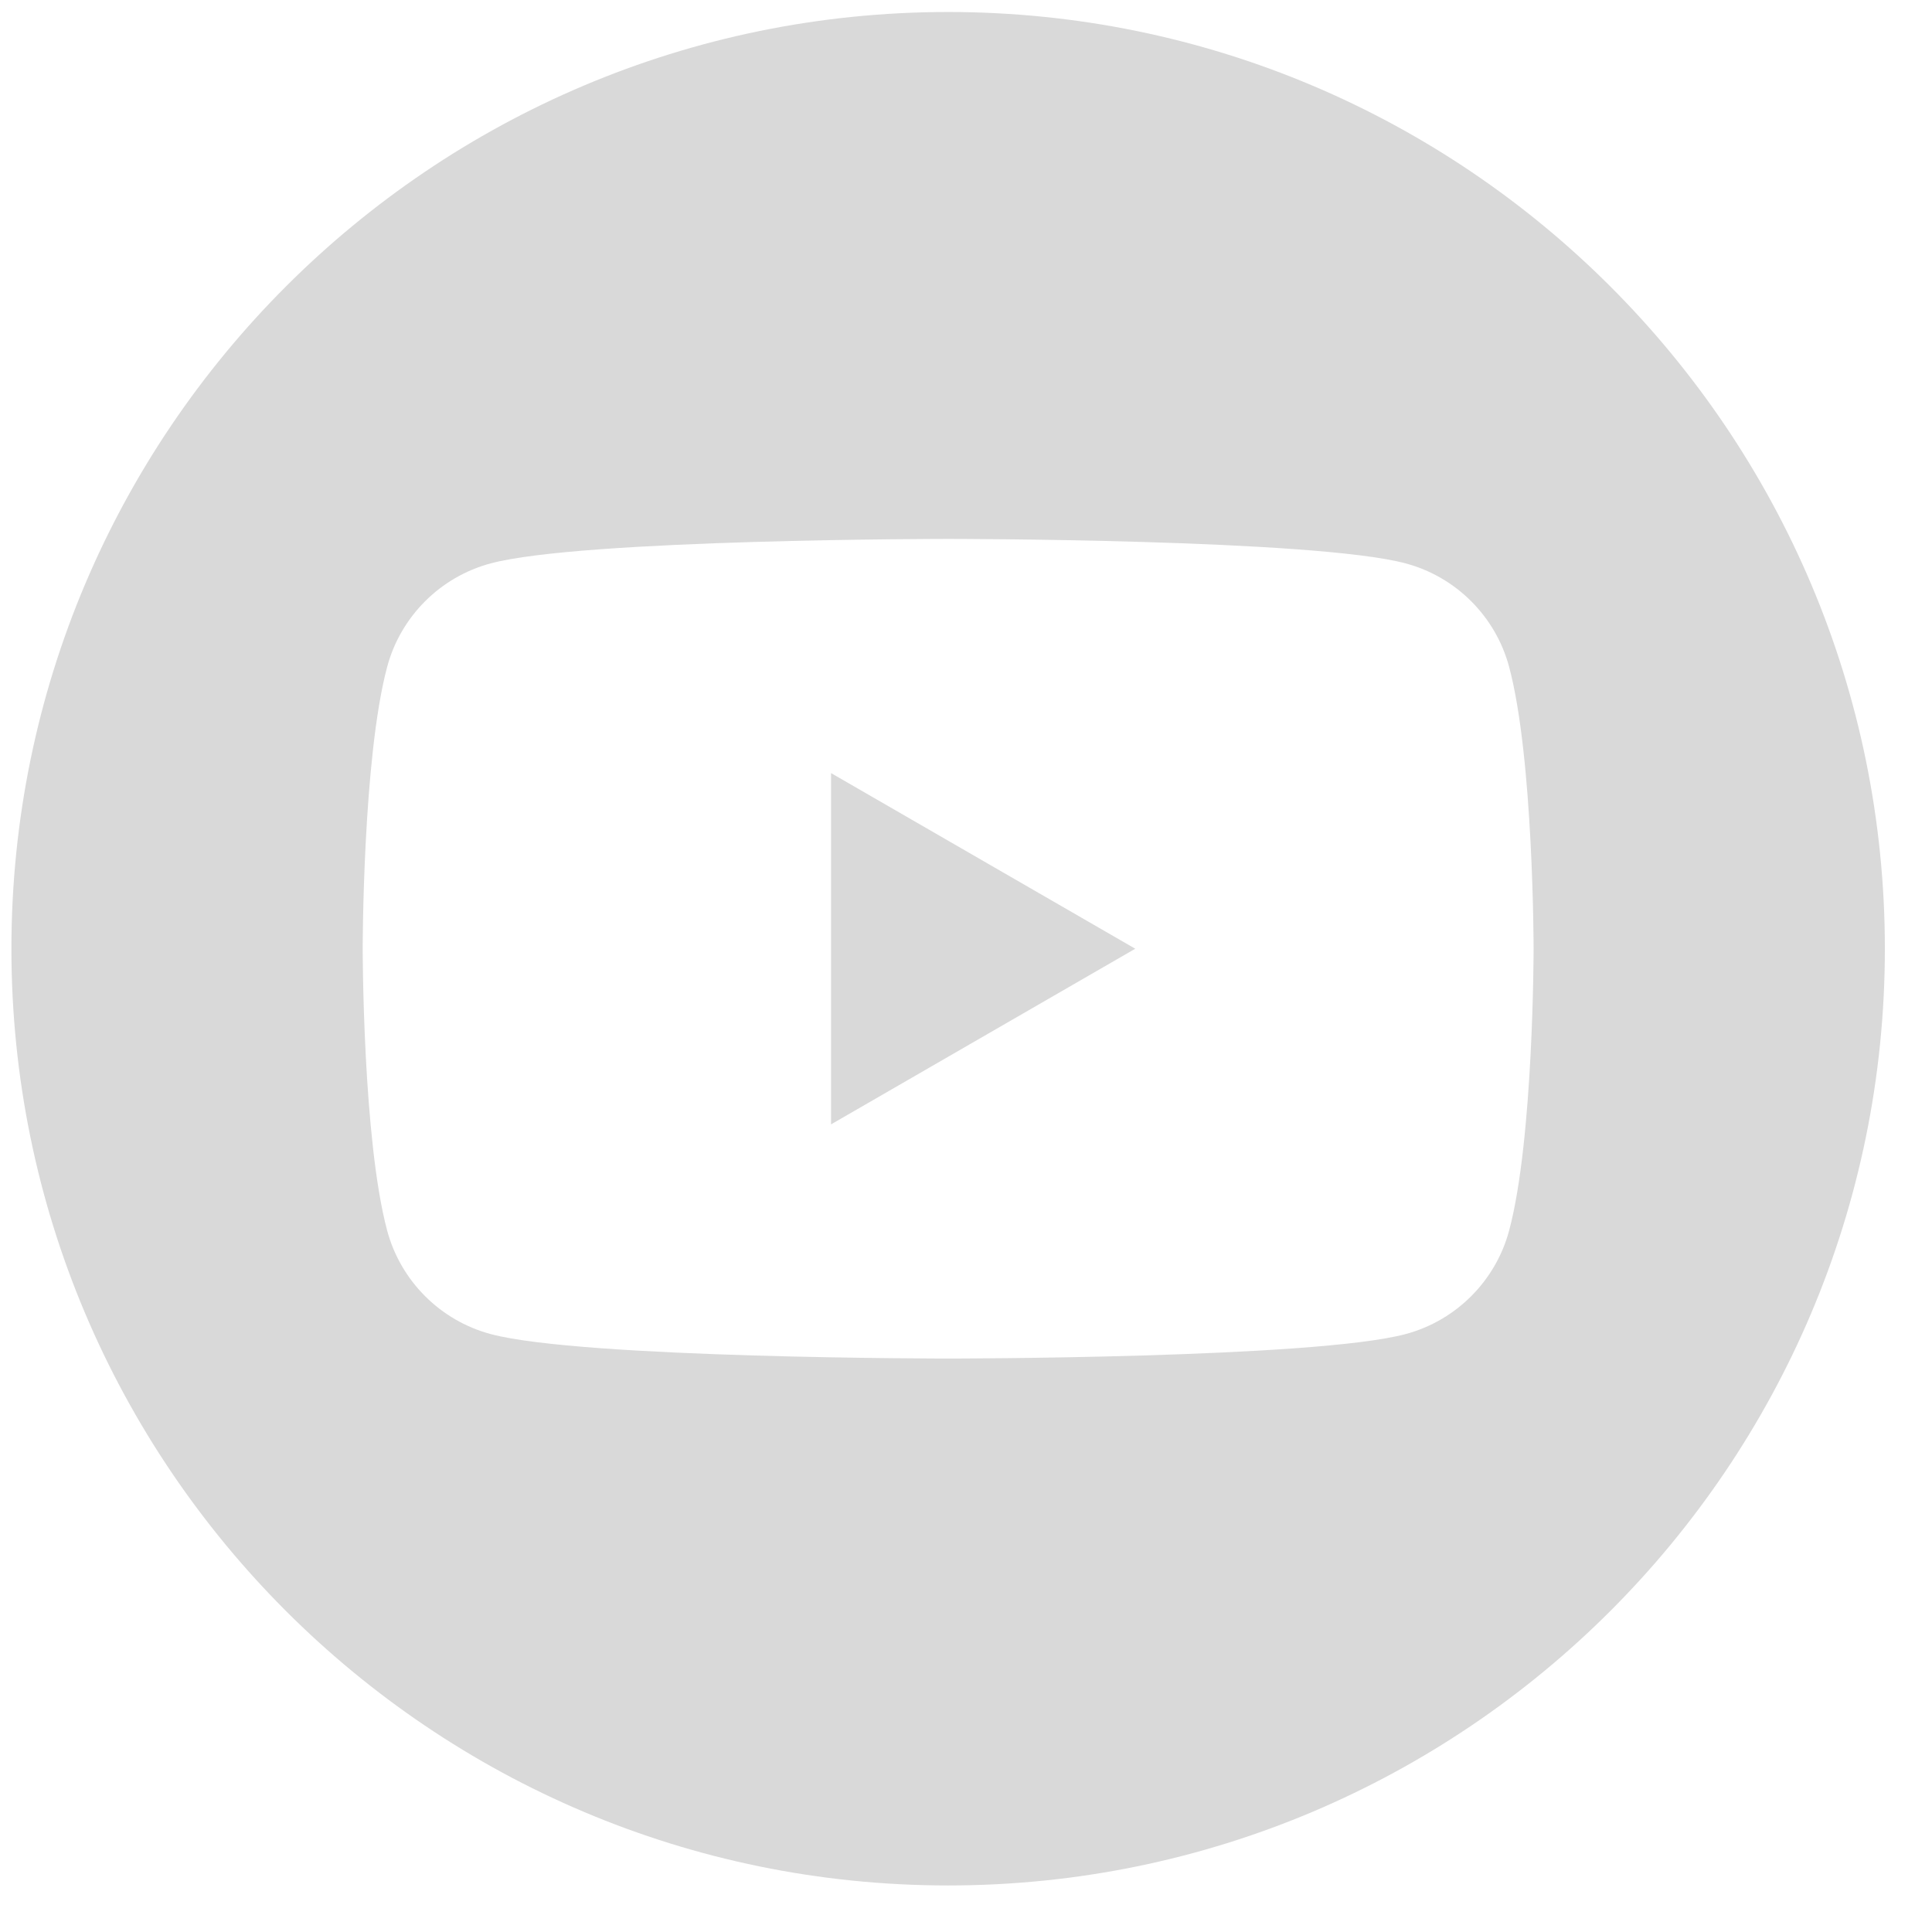 <svg width="33" height="33" viewBox="0 0 33 33" fill="none" xmlns="http://www.w3.org/2000/svg">
<path fill-rule="evenodd" clip-rule="evenodd" d="M16.195 0.205C25.026 0.205 32.195 7.374 32.195 16.205C32.195 25.035 25.026 32.205 16.195 32.205C7.364 32.205 0.195 25.035 0.195 16.205C0.195 7.374 7.364 0.205 16.195 0.205ZM25.777 11.391C25.547 10.53 24.87 9.853 24.009 9.623C22.449 9.205 16.195 9.205 16.195 9.205C16.195 9.205 9.941 9.205 8.381 9.623C7.521 9.853 6.843 10.53 6.613 11.391C6.195 12.951 6.195 16.205 6.195 16.205C6.195 16.205 6.195 19.459 6.613 21.019C6.843 21.879 7.521 22.557 8.381 22.787C9.941 23.205 16.195 23.205 16.195 23.205C16.195 23.205 22.449 23.205 24.009 22.787C24.87 22.557 25.547 21.879 25.777 21.019C26.195 19.459 26.195 16.205 26.195 16.205C26.195 16.205 26.195 12.951 25.777 11.391ZM14.195 19.205V13.205L19.391 16.205L14.195 19.205Z" fill="#D9D9D9"/>
</svg>
